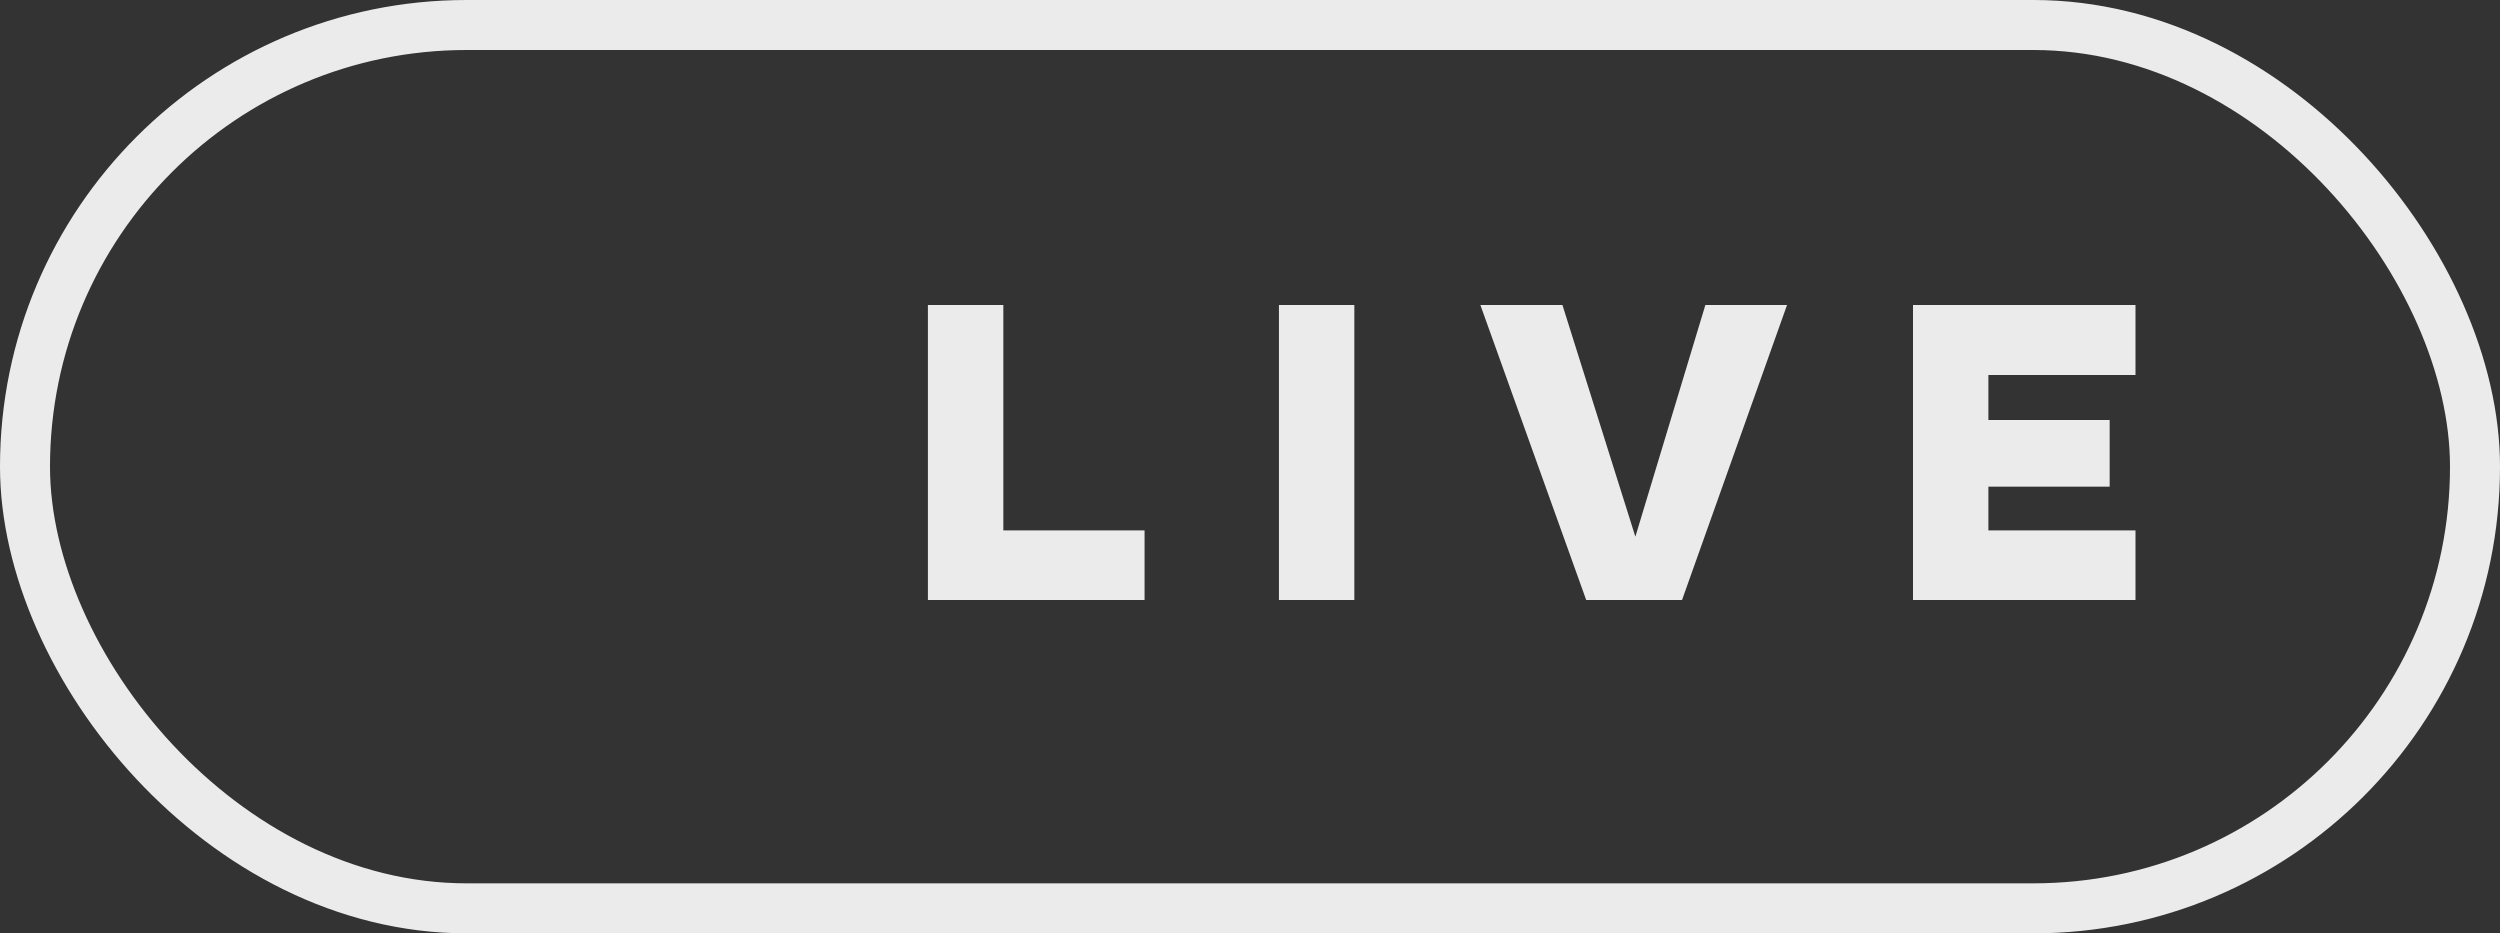 <?xml version="1.0" encoding="UTF-8"?> <svg xmlns="http://www.w3.org/2000/svg" width="75" height="28" viewBox="0 0 75 28" fill="none"><rect x="0" y="0" width="75" height="28" fill="#333333" stroke="none"/> <g opacity="0.9"> <path d="M30.1 15.912H34.337V18H27.837V9.15H30.1V15.912ZM40.63 18H38.368V9.15H40.63V18ZM51.161 9.15H53.611L50.461 18H47.586L44.411 9.15H46.873L49.061 16.1L51.161 9.15ZM64.065 9.15V11.25H59.652V12.6H63.29V14.6H59.652V15.912H64.065V18H57.39V9.15H64.065Z" fill="white"></path> <rect x="0.75" y="0.75" width="73.5" height="26.5" rx="13.25" stroke="white" stroke-width="1.5"></rect> </g> </svg> 